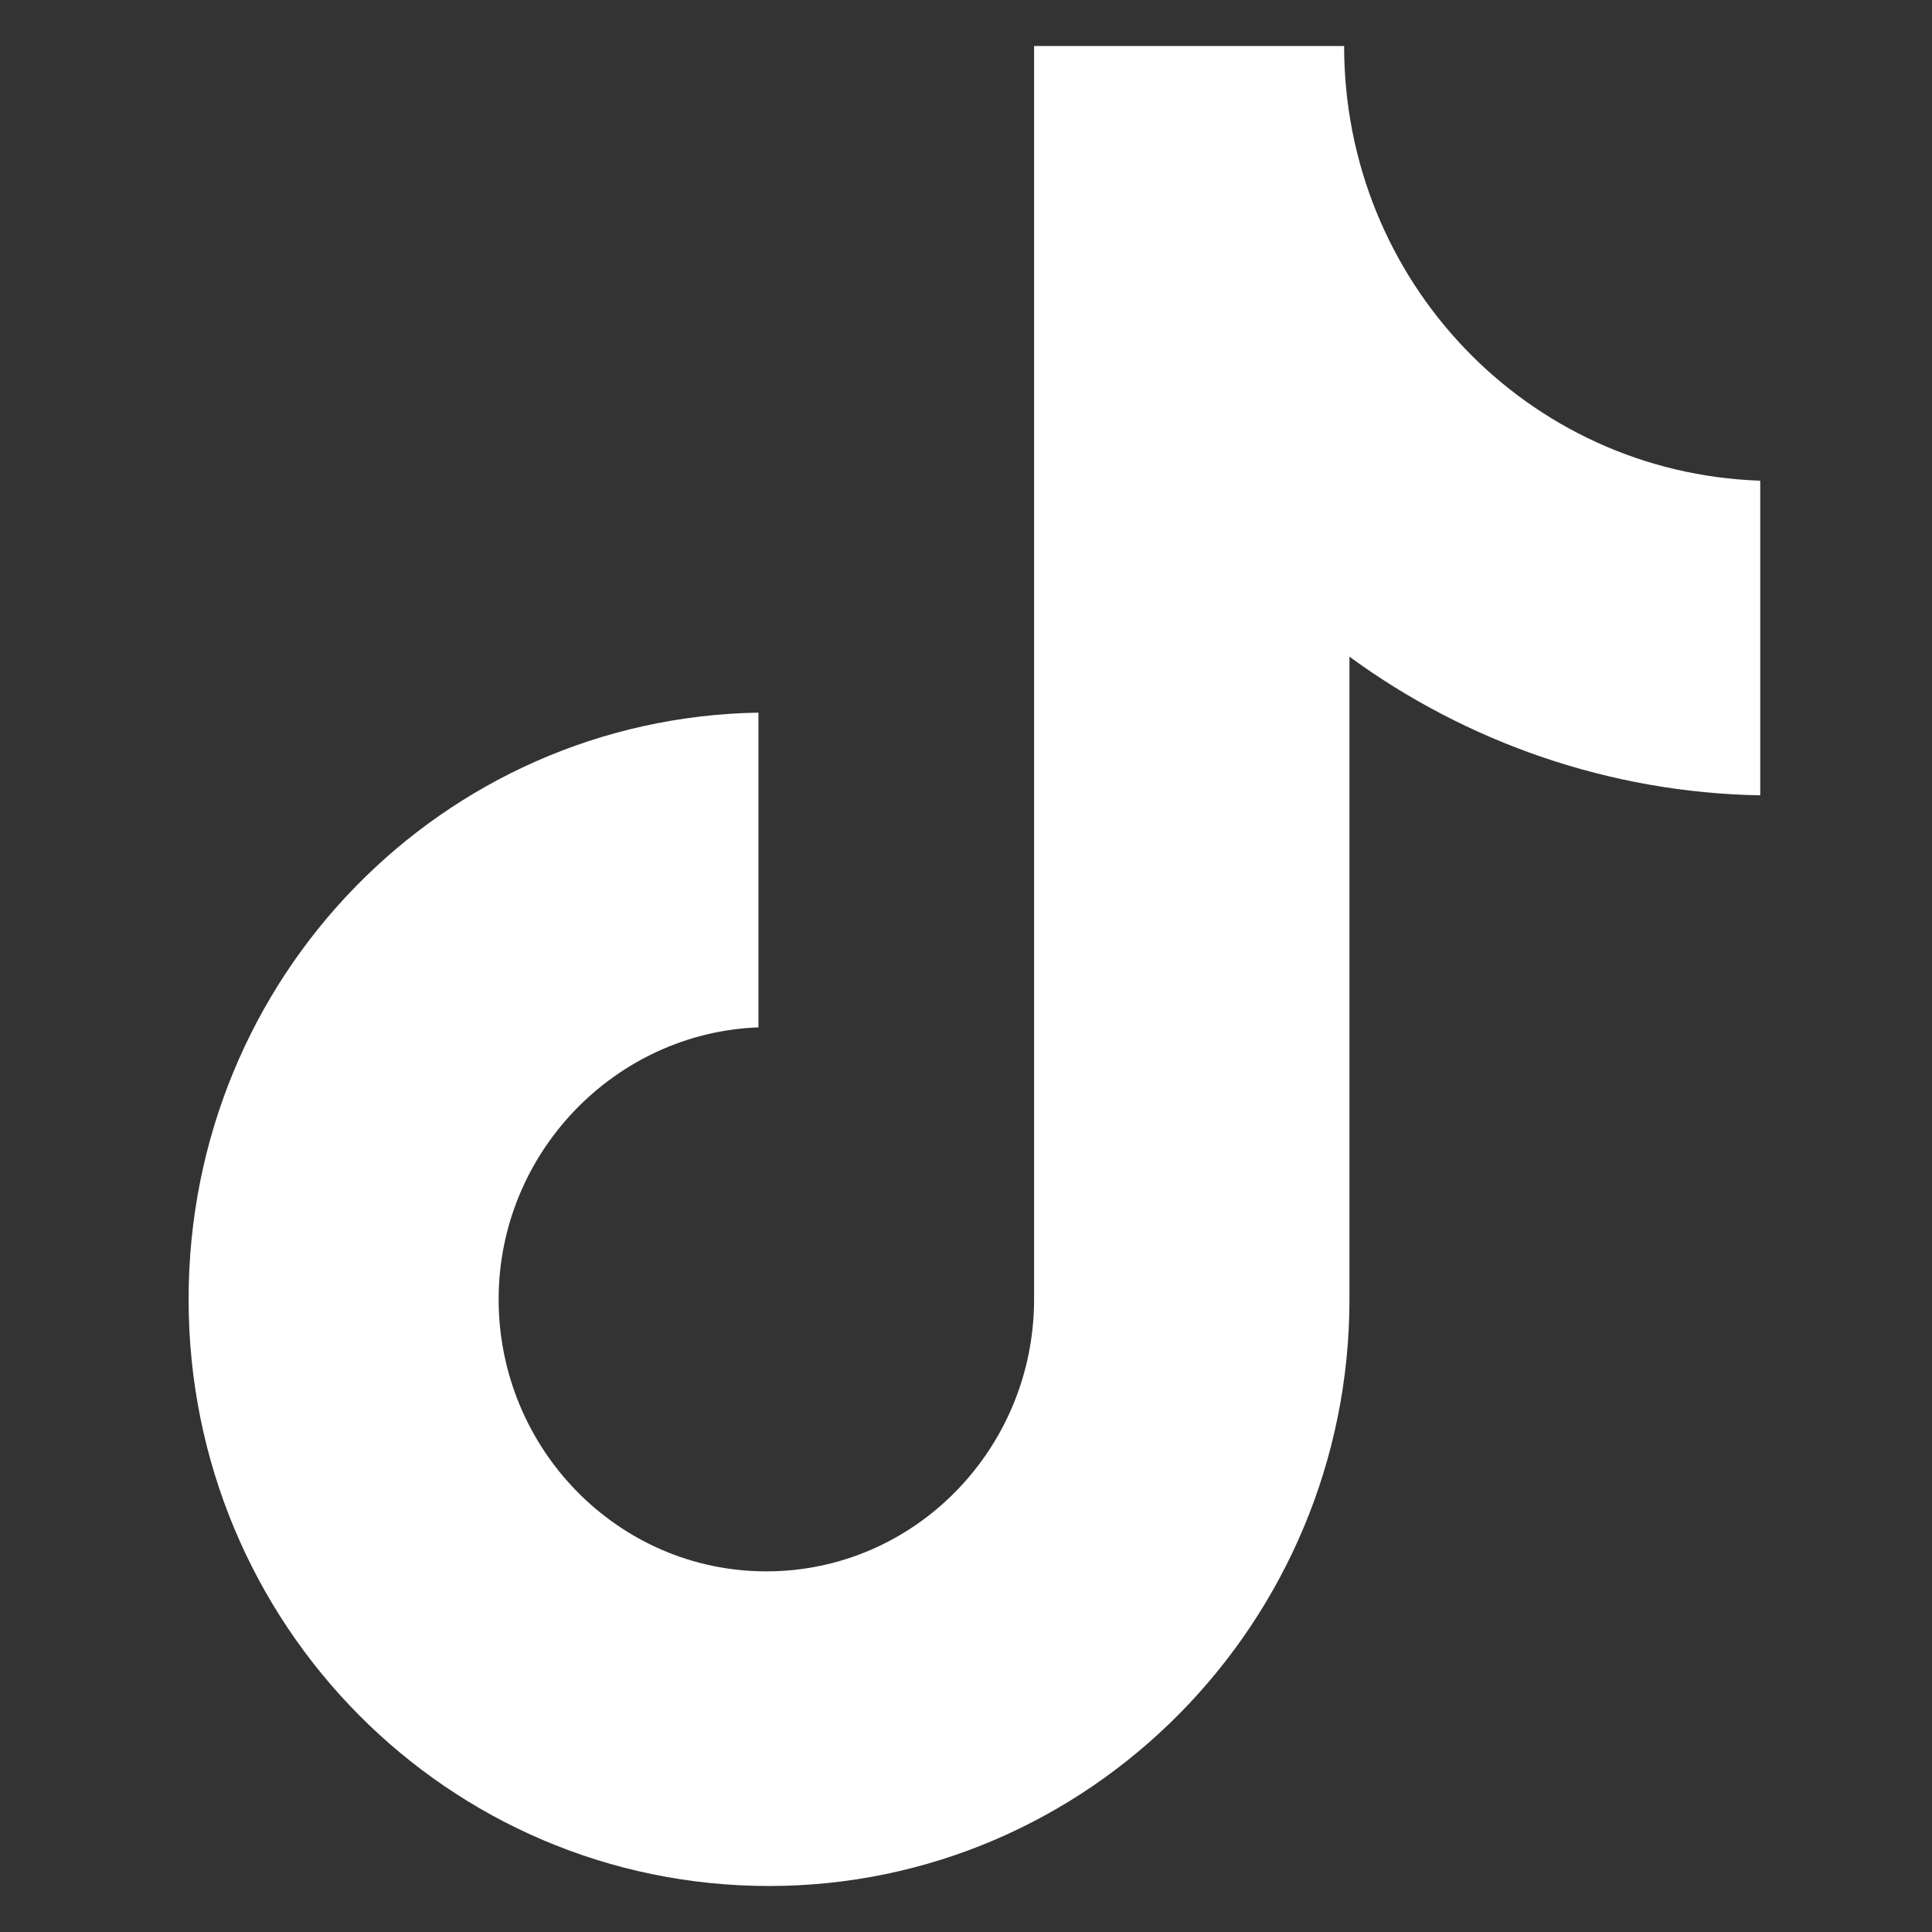 <svg width="21" height="21" viewBox="0 0 21 21" fill="none" xmlns="http://www.w3.org/2000/svg">
<rect x="0" y="0" width="21" height="21" fill="#333333" stroke="none"/>
<g clip-path="url(#clip0_1_2833)">
<path d="M14.61 0.5H11.24V14.123C11.24 15.746 9.943 17.08 8.33 17.08C6.717 17.08 5.42 15.746 5.42 14.123C5.42 12.529 6.688 11.225 8.244 11.167V7.746C4.815 7.804 2.05 10.616 2.05 14.123C2.05 17.659 4.873 20.5 8.359 20.5C11.845 20.5 14.668 17.63 14.668 14.123V7.138C15.935 8.065 17.491 8.616 19.133 8.645V5.225C16.598 5.138 14.61 3.051 14.61 0.5Z" fill="white"/>
</g>
<defs>
<clipPath id="clip0_1_2833">
<rect width="20" height="20" fill="white" transform="translate(0.383 0.5)"/>
</clipPath>
</defs>
</svg>
